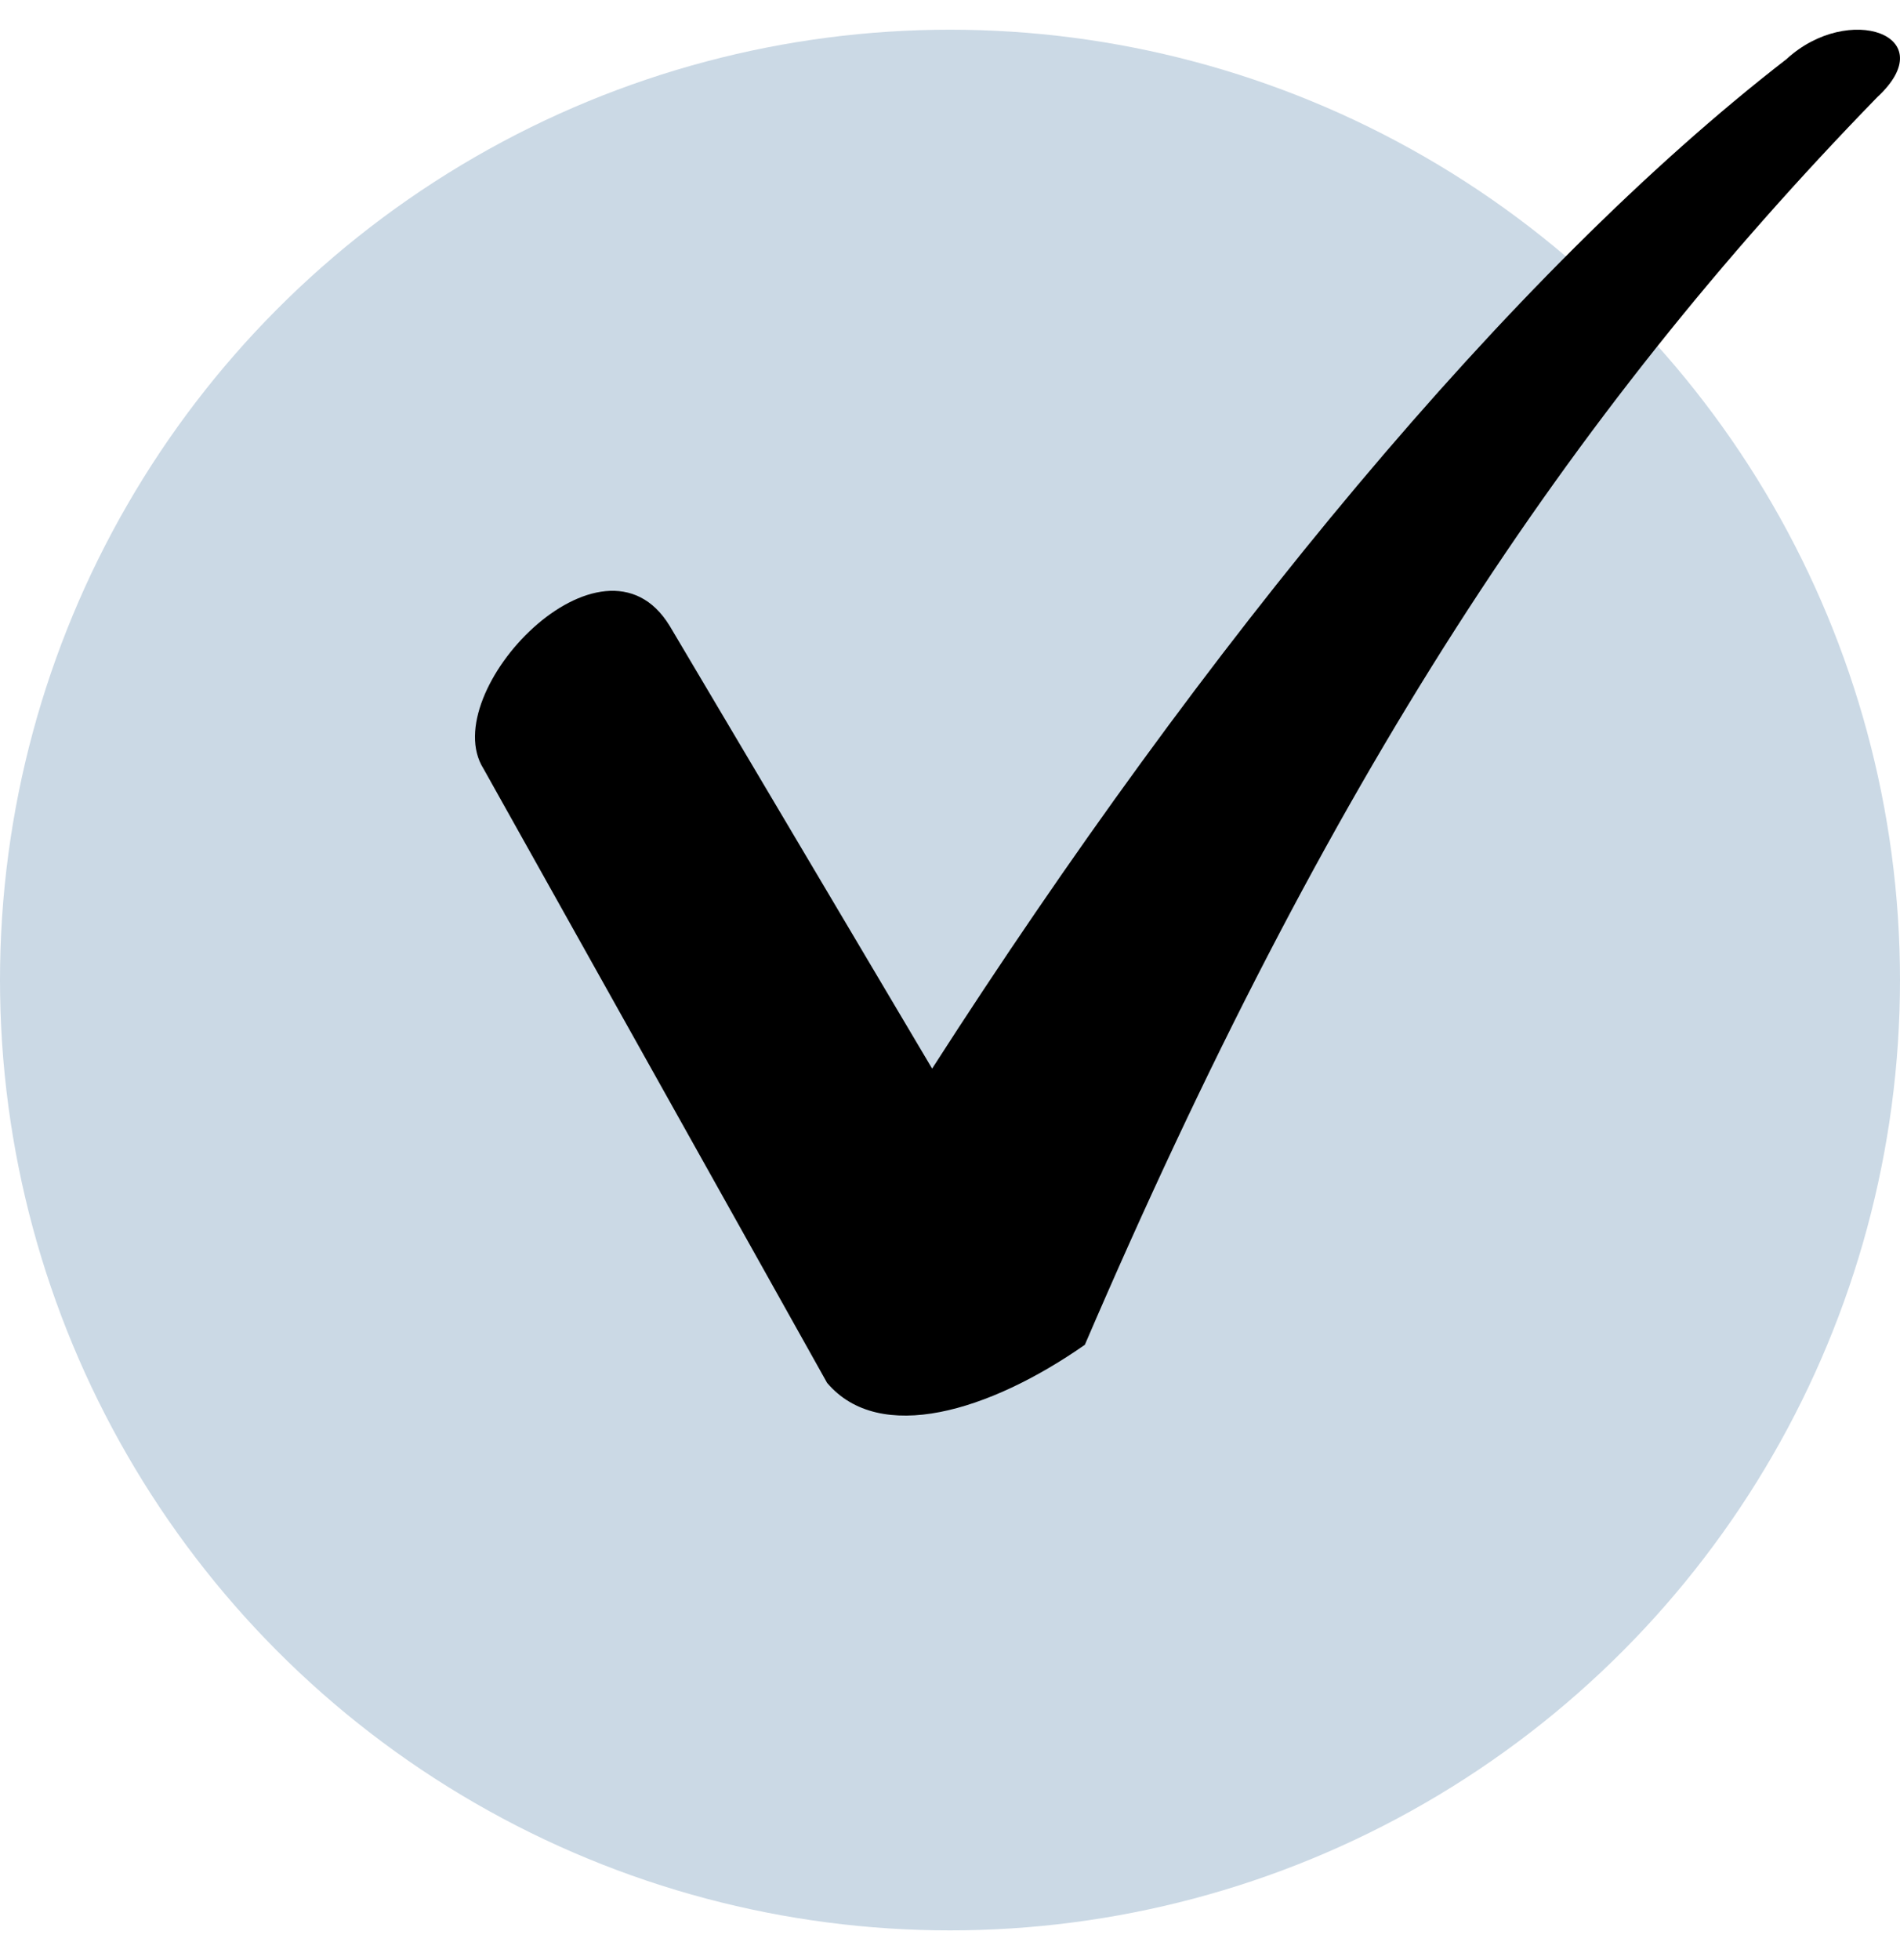 <svg width="32" height="33" viewBox="0 0 32 33" fill="none" xmlns="http://www.w3.org/2000/svg">
<circle cx="16" cy="16.5" r="16" fill="#CBD9E5"/>
<path d="M11.278 10.536L15.699 17.991C20.281 10.856 25.426 4.603 30.089 0.995C31.134 0.033 32.742 0.595 31.616 1.637C26.391 7.008 22.371 13.101 18.271 22.641C16.664 23.763 14.815 24.324 13.93 23.282L8.142 12.94C7.338 11.658 10.152 8.691 11.277 10.535L11.278 10.536Z" fill="black"/>
</svg>
